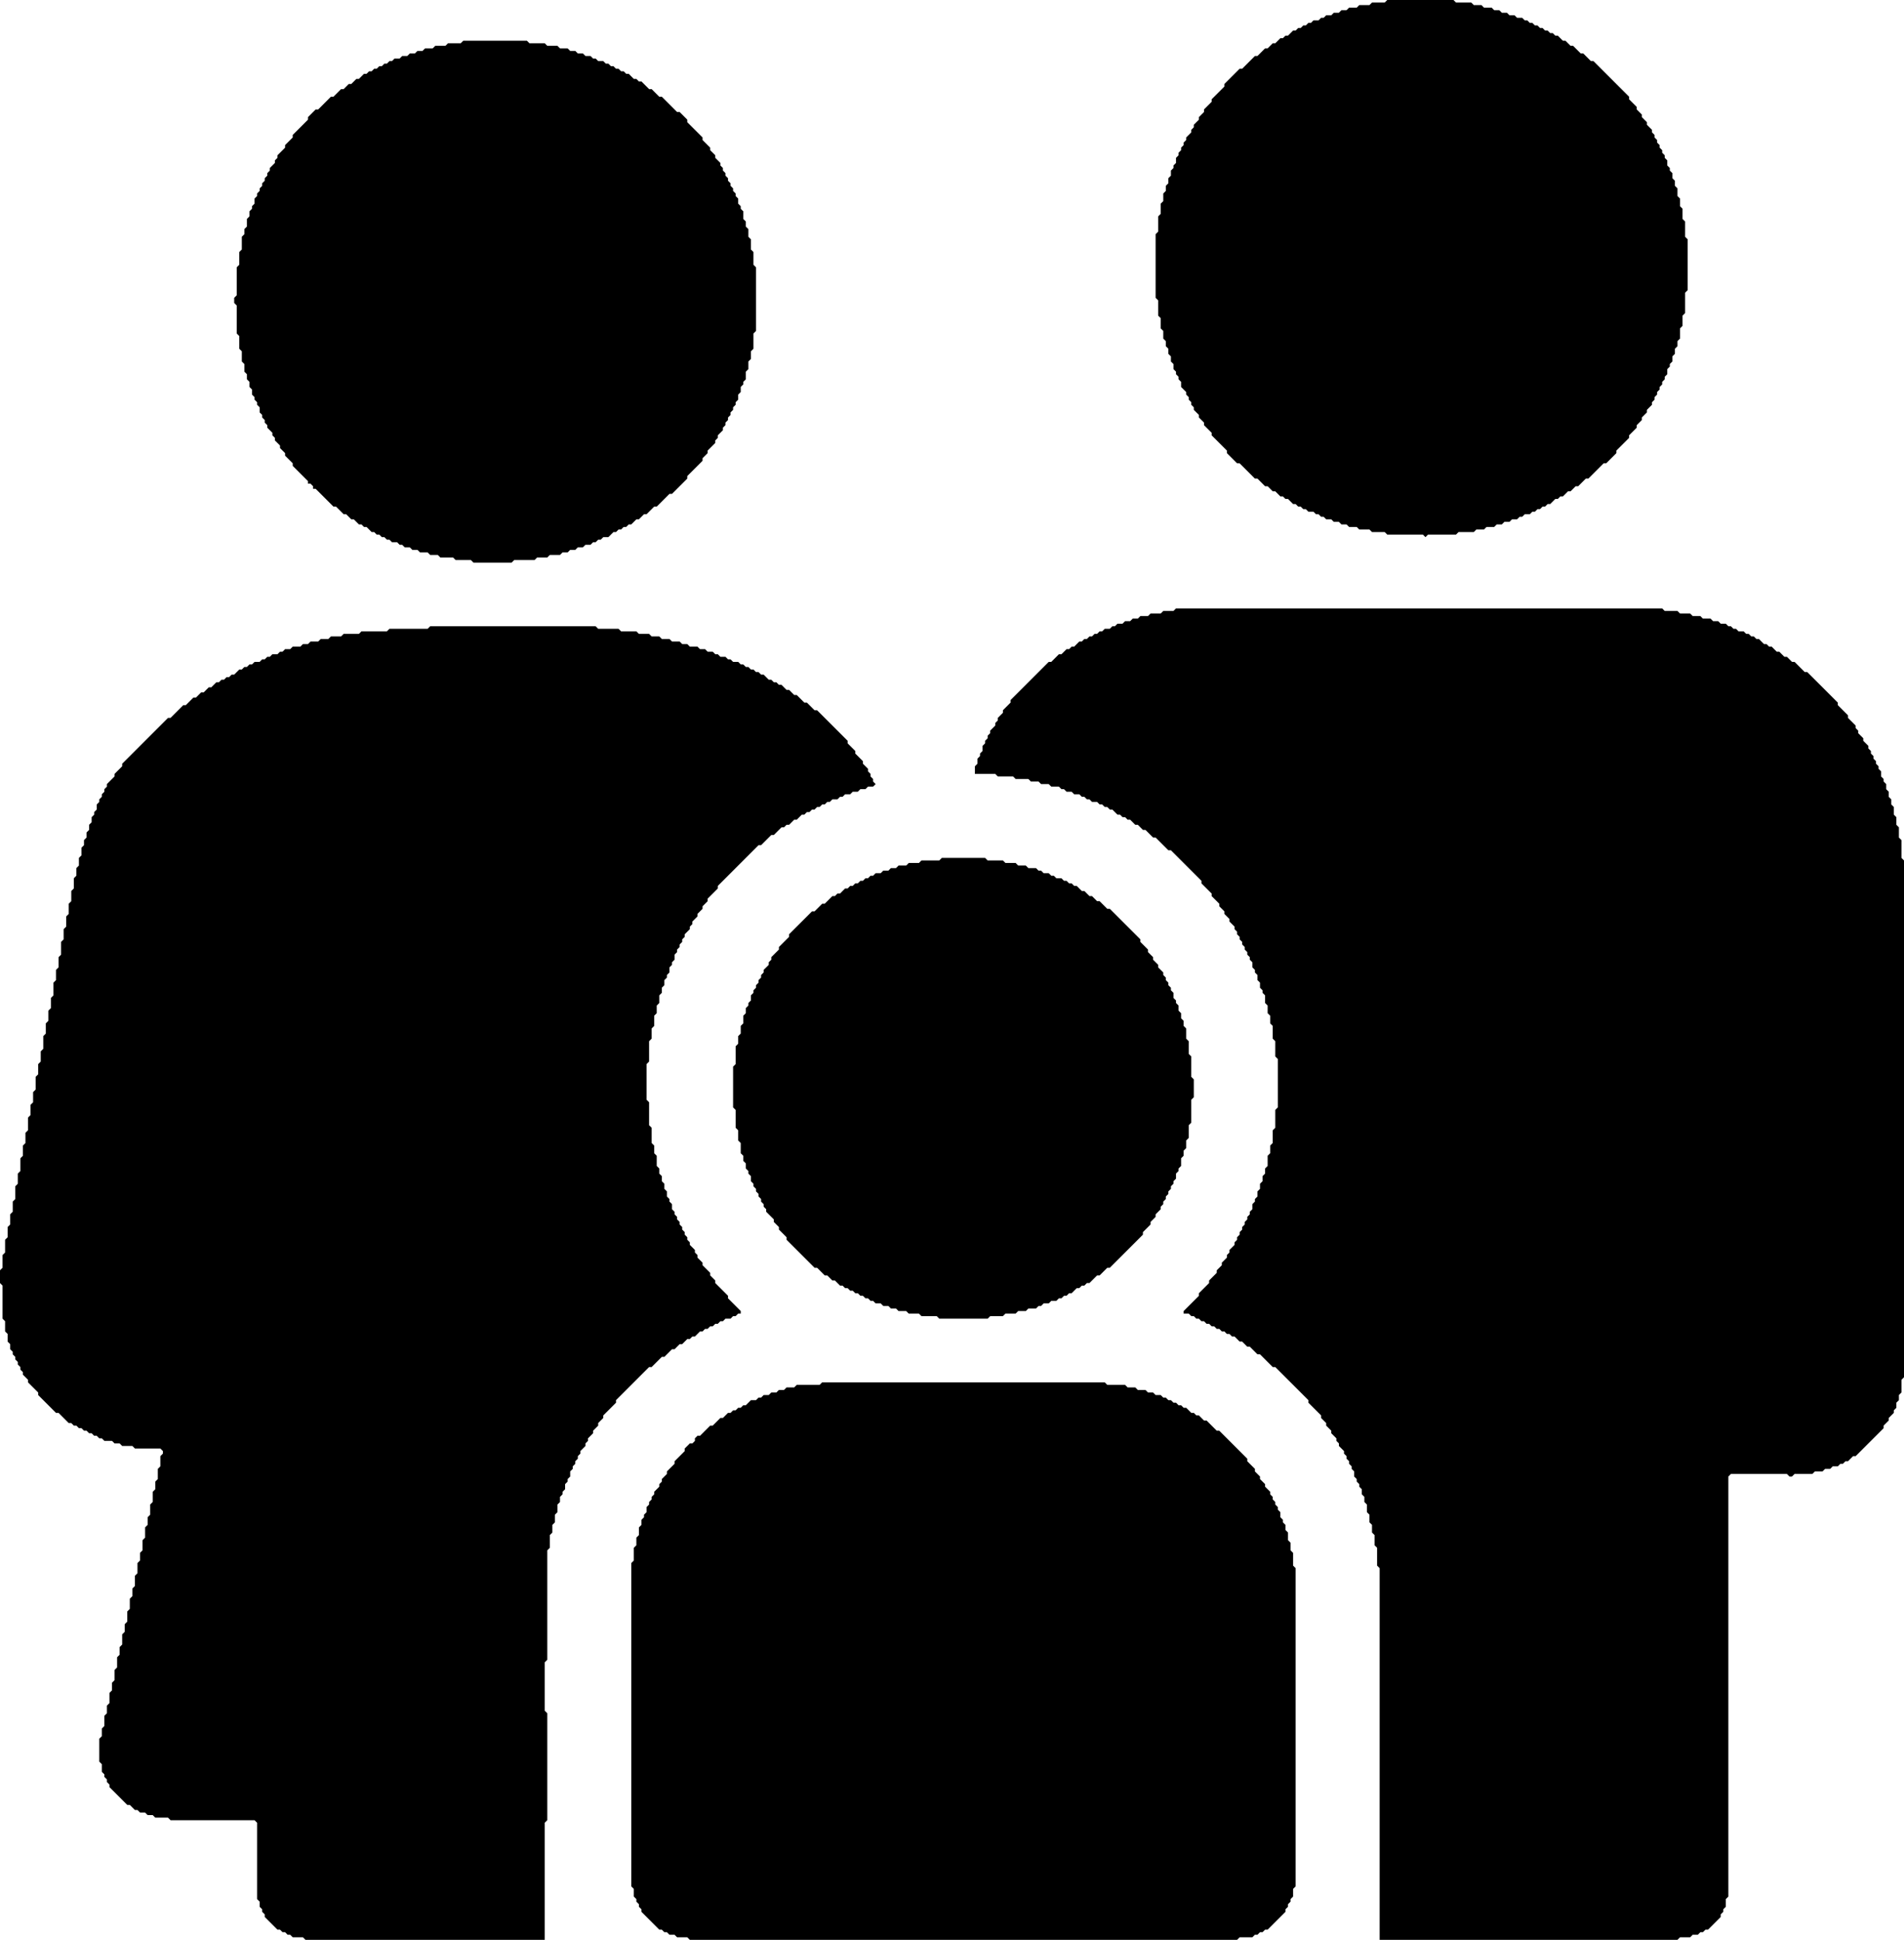 <svg xmlns="http://www.w3.org/2000/svg" viewBox="129 131 748 762"><path d="M 452,674 L 451,675 L 442,675 L 441,676 L 438,676 L 437,677 L 435,677 L 434,678 L 432,678 L 431,679 L 429,679 L 428,680 L 427,680 L 426,681 L 424,681 L 422,683 L 421,683 L 420,684 L 419,684 L 418,685 L 417,685 L 416,686 L 415,686 L 413,688 L 412,688 L 409,691 L 408,691 L 404,695 L 403,695 L 402,696 L 402,697 L 401,698 L 400,698 L 398,700 L 398,701 L 394,705 L 394,706 L 391,709 L 391,710 L 389,712 L 389,713 L 388,714 L 388,715 L 386,717 L 386,718 L 385,719 L 385,720 L 384,721 L 384,722 L 383,723 L 383,725 L 382,726 L 382,727 L 381,728 L 381,730 L 380,731 L 380,734 L 379,735 L 379,738 L 378,739 L 378,744 L 377,745 L 377,872 L 378,873 L 378,876 L 379,877 L 379,878 L 380,879 L 380,880 L 381,881 L 381,882 L 388,889 L 389,889 L 390,890 L 391,890 L 392,891 L 394,891 L 395,892 L 399,892 L 400,893 L 615,893 L 616,892 L 621,892 L 622,891 L 623,891 L 624,890 L 625,890 L 626,889 L 627,889 L 634,882 L 634,881 L 635,880 L 635,879 L 636,878 L 636,877 L 637,876 L 637,873 L 638,872 L 638,747 L 637,746 L 637,741 L 636,740 L 636,737 L 635,736 L 635,733 L 634,732 L 634,730 L 633,729 L 633,728 L 632,727 L 632,725 L 631,724 L 631,723 L 630,722 L 630,721 L 629,720 L 629,719 L 628,718 L 628,717 L 626,715 L 626,714 L 624,712 L 624,711 L 622,709 L 622,708 L 619,705 L 619,704 L 608,693 L 607,693 L 603,689 L 602,689 L 600,687 L 599,687 L 598,686 L 597,686 L 595,684 L 594,684 L 593,683 L 592,683 L 591,682 L 590,682 L 589,681 L 588,681 L 587,680 L 586,680 L 585,679 L 583,679 L 582,678 L 580,678 L 579,677 L 576,677 L 575,676 L 572,676 L 571,675 L 564,675 L 563,674 Z" fill="black"/><path d="M 499,468 L 498,469 L 491,469 L 490,470 L 486,470 L 485,471 L 482,471 L 481,472 L 479,472 L 478,473 L 476,473 L 475,474 L 473,474 L 472,475 L 471,475 L 470,476 L 469,476 L 468,477 L 467,477 L 466,478 L 465,478 L 464,479 L 463,479 L 462,480 L 461,480 L 459,482 L 458,482 L 457,483 L 456,483 L 453,486 L 452,486 L 449,489 L 448,489 L 439,498 L 439,499 L 435,503 L 435,504 L 432,507 L 432,508 L 431,509 L 431,510 L 429,512 L 429,513 L 428,514 L 428,515 L 427,516 L 427,517 L 426,518 L 426,519 L 425,520 L 425,521 L 424,522 L 424,524 L 423,525 L 423,526 L 422,527 L 422,529 L 421,530 L 421,533 L 420,534 L 420,537 L 419,538 L 419,541 L 418,542 L 418,549 L 417,550 L 417,566 L 418,567 L 418,574 L 419,575 L 419,579 L 420,580 L 420,584 L 421,585 L 421,587 L 422,588 L 422,590 L 423,591 L 423,592 L 424,593 L 424,595 L 425,596 L 425,597 L 426,598 L 426,599 L 427,600 L 427,601 L 428,602 L 428,603 L 429,604 L 429,605 L 430,606 L 430,607 L 433,610 L 433,611 L 435,613 L 435,614 L 438,617 L 438,618 L 449,629 L 450,629 L 453,632 L 454,632 L 456,634 L 457,634 L 459,636 L 460,636 L 461,637 L 462,637 L 463,638 L 464,638 L 465,639 L 466,639 L 467,640 L 468,640 L 469,641 L 470,641 L 471,642 L 472,642 L 473,643 L 475,643 L 476,644 L 478,644 L 479,645 L 481,645 L 482,646 L 485,646 L 486,647 L 490,647 L 491,648 L 497,648 L 498,649 L 517,649 L 518,648 L 523,648 L 524,647 L 528,647 L 529,646 L 532,646 L 533,645 L 536,645 L 537,644 L 538,644 L 539,643 L 541,643 L 542,642 L 544,642 L 545,641 L 546,641 L 547,640 L 548,640 L 549,639 L 550,639 L 552,637 L 553,637 L 554,636 L 555,636 L 556,635 L 557,635 L 560,632 L 561,632 L 564,629 L 565,629 L 578,616 L 578,615 L 581,612 L 581,611 L 583,609 L 583,608 L 585,606 L 585,605 L 586,604 L 586,603 L 587,602 L 587,601 L 588,600 L 588,599 L 589,598 L 589,597 L 590,596 L 590,595 L 591,594 L 591,592 L 592,591 L 592,590 L 593,589 L 593,586 L 594,585 L 594,583 L 595,582 L 595,579 L 596,578 L 596,573 L 597,572 L 597,563 L 598,562 L 598,555 L 597,554 L 597,546 L 596,545 L 596,540 L 595,539 L 595,535 L 594,534 L 594,532 L 593,531 L 593,529 L 592,528 L 592,526 L 591,525 L 591,524 L 590,523 L 590,521 L 589,520 L 589,519 L 588,518 L 588,517 L 587,516 L 587,515 L 586,514 L 586,513 L 584,511 L 584,510 L 582,508 L 582,507 L 580,505 L 580,504 L 577,501 L 577,500 L 565,488 L 564,488 L 561,485 L 560,485 L 558,483 L 557,483 L 555,481 L 554,481 L 552,479 L 551,479 L 550,478 L 549,478 L 548,477 L 547,477 L 546,476 L 544,476 L 543,475 L 542,475 L 541,474 L 539,474 L 538,473 L 537,473 L 536,472 L 533,472 L 532,471 L 529,471 L 528,470 L 524,470 L 523,469 L 517,469 L 516,468 Z" fill="black"/><path d="M 298,377 L 297,378 L 282,378 L 281,379 L 271,379 L 270,380 L 264,380 L 263,381 L 259,381 L 258,382 L 255,382 L 254,383 L 251,383 L 250,384 L 248,384 L 247,385 L 244,385 L 243,386 L 241,386 L 240,387 L 239,387 L 238,388 L 236,388 L 235,389 L 234,389 L 233,390 L 232,390 L 231,391 L 229,391 L 228,392 L 227,392 L 226,393 L 225,393 L 224,394 L 223,394 L 221,396 L 220,396 L 219,397 L 218,397 L 217,398 L 216,398 L 215,399 L 214,399 L 212,401 L 211,401 L 209,403 L 208,403 L 206,405 L 205,405 L 202,408 L 201,408 L 196,413 L 195,413 L 177,431 L 177,432 L 174,435 L 174,436 L 171,439 L 171,440 L 170,441 L 170,442 L 169,443 L 169,444 L 168,445 L 168,446 L 167,447 L 167,449 L 166,450 L 166,451 L 165,452 L 165,454 L 164,455 L 164,457 L 163,458 L 163,460 L 162,461 L 162,463 L 161,464 L 161,467 L 160,468 L 160,471 L 159,472 L 159,475 L 158,476 L 158,480 L 157,481 L 157,485 L 156,486 L 156,490 L 155,491 L 155,495 L 154,496 L 154,500 L 153,501 L 153,506 L 152,507 L 152,511 L 151,512 L 151,516 L 150,517 L 150,522 L 149,523 L 149,527 L 148,528 L 148,532 L 147,533 L 147,537 L 146,538 L 146,543 L 145,544 L 145,548 L 144,549 L 144,553 L 143,554 L 143,559 L 142,560 L 142,564 L 141,565 L 141,569 L 140,570 L 140,575 L 139,576 L 139,580 L 138,581 L 138,585 L 137,586 L 137,591 L 136,592 L 136,596 L 135,597 L 135,602 L 134,603 L 134,607 L 133,608 L 133,612 L 132,613 L 132,617 L 131,618 L 131,623 L 130,624 L 130,629 L 129,630 L 129,635 L 130,636 L 130,649 L 131,650 L 131,654 L 132,655 L 132,658 L 133,659 L 133,661 L 134,662 L 134,663 L 135,664 L 135,665 L 136,666 L 136,667 L 137,668 L 137,669 L 138,670 L 138,671 L 140,673 L 140,674 L 144,678 L 144,679 L 151,686 L 152,686 L 156,690 L 157,690 L 158,691 L 159,691 L 160,692 L 161,692 L 162,693 L 163,693 L 164,694 L 165,694 L 166,695 L 167,695 L 168,696 L 169,696 L 170,697 L 173,697 L 174,698 L 176,698 L 177,699 L 181,699 L 182,700 L 192,700 L 193,701 L 193,702 L 192,703 L 192,707 L 191,708 L 191,712 L 190,713 L 190,716 L 189,717 L 189,721 L 188,722 L 188,726 L 187,727 L 187,730 L 186,731 L 186,735 L 185,736 L 185,740 L 184,741 L 184,744 L 183,745 L 183,749 L 182,750 L 182,754 L 181,755 L 181,758 L 180,759 L 180,763 L 179,764 L 179,768 L 178,769 L 178,772 L 177,773 L 177,777 L 176,778 L 176,781 L 175,782 L 175,786 L 174,787 L 174,791 L 173,792 L 173,795 L 172,796 L 172,800 L 171,801 L 171,804 L 170,805 L 170,809 L 169,810 L 169,813 L 168,814 L 168,823 L 169,824 L 169,827 L 170,828 L 170,829 L 171,830 L 171,831 L 172,832 L 172,833 L 179,840 L 180,840 L 182,842 L 183,842 L 184,843 L 186,843 L 187,844 L 189,844 L 190,845 L 195,845 L 196,846 L 229,846 L 230,847 L 230,877 L 231,878 L 231,880 L 232,881 L 232,882 L 233,883 L 233,884 L 238,889 L 239,889 L 240,890 L 241,890 L 242,891 L 243,891 L 244,892 L 248,892 L 249,893 L 343,893 L 343,847 L 344,846 L 344,804 L 343,803 L 343,784 L 344,783 L 344,740 L 345,739 L 345,734 L 346,733 L 346,730 L 347,729 L 347,726 L 348,725 L 348,722 L 349,721 L 349,719 L 350,718 L 350,717 L 351,716 L 351,714 L 352,713 L 352,712 L 353,711 L 353,709 L 354,708 L 354,707 L 355,706 L 355,705 L 356,704 L 356,703 L 357,702 L 357,701 L 359,699 L 359,698 L 360,697 L 360,696 L 362,694 L 362,693 L 364,691 L 364,690 L 366,688 L 366,687 L 371,682 L 371,681 L 384,668 L 385,668 L 389,664 L 390,664 L 393,661 L 394,661 L 396,659 L 397,659 L 399,657 L 400,657 L 401,656 L 402,656 L 404,654 L 405,654 L 406,653 L 407,653 L 408,652 L 409,652 L 410,651 L 411,651 L 412,650 L 413,650 L 414,649 L 416,649 L 417,648 L 418,648 L 419,647 L 420,647 L 420,646 L 415,641 L 415,640 L 410,635 L 410,634 L 408,632 L 408,631 L 405,628 L 405,627 L 403,625 L 403,624 L 402,623 L 402,622 L 400,620 L 400,619 L 399,618 L 399,617 L 398,616 L 398,615 L 397,614 L 397,613 L 396,612 L 396,611 L 395,610 L 395,609 L 394,608 L 394,607 L 393,606 L 393,604 L 392,603 L 392,602 L 391,601 L 391,599 L 390,598 L 390,596 L 389,595 L 389,593 L 388,592 L 388,590 L 387,589 L 387,585 L 386,584 L 386,581 L 385,580 L 385,574 L 384,573 L 384,564 L 383,563 L 383,549 L 384,548 L 384,540 L 385,539 L 385,535 L 386,534 L 386,530 L 387,529 L 387,526 L 388,525 L 388,522 L 389,521 L 389,519 L 390,518 L 390,516 L 391,515 L 391,514 L 392,513 L 392,511 L 393,510 L 393,509 L 394,508 L 394,506 L 395,505 L 395,504 L 396,503 L 396,502 L 397,501 L 397,500 L 398,499 L 398,498 L 400,496 L 400,495 L 401,494 L 401,493 L 403,491 L 403,490 L 405,488 L 405,487 L 407,485 L 407,484 L 411,480 L 411,479 L 427,463 L 428,463 L 432,459 L 433,459 L 436,456 L 437,456 L 438,455 L 439,455 L 441,453 L 442,453 L 444,451 L 445,451 L 446,450 L 447,450 L 448,449 L 449,449 L 450,448 L 451,448 L 452,447 L 453,447 L 454,446 L 455,446 L 456,445 L 458,445 L 459,444 L 460,444 L 461,443 L 463,443 L 464,442 L 466,442 L 467,441 L 469,441 L 470,440 L 472,440 L 473,439 L 472,438 L 472,437 L 471,436 L 471,435 L 470,434 L 470,433 L 468,431 L 468,430 L 465,427 L 465,426 L 462,423 L 462,422 L 450,410 L 449,410 L 446,407 L 445,407 L 442,404 L 441,404 L 439,402 L 438,402 L 436,400 L 435,400 L 434,399 L 433,399 L 432,398 L 431,398 L 429,396 L 428,396 L 427,395 L 426,395 L 425,394 L 424,394 L 423,393 L 422,393 L 421,392 L 420,392 L 419,391 L 417,391 L 416,390 L 415,390 L 414,389 L 412,389 L 411,388 L 410,388 L 409,387 L 407,387 L 406,386 L 404,386 L 403,385 L 400,385 L 399,384 L 397,384 L 396,383 L 393,383 L 392,382 L 389,382 L 388,381 L 385,381 L 384,380 L 380,380 L 379,379 L 373,379 L 372,378 L 364,378 L 363,377 Z" fill="black"/><path d="M 591,370 L 590,371 L 586,371 L 585,372 L 581,372 L 580,373 L 577,373 L 576,374 L 574,374 L 573,375 L 571,375 L 570,376 L 568,376 L 567,377 L 566,377 L 565,378 L 563,378 L 562,379 L 561,379 L 560,380 L 559,380 L 558,381 L 557,381 L 556,382 L 555,382 L 554,383 L 553,383 L 551,385 L 550,385 L 549,386 L 548,386 L 546,388 L 545,388 L 542,391 L 541,391 L 526,406 L 526,407 L 523,410 L 523,411 L 521,413 L 521,414 L 520,415 L 520,416 L 518,418 L 518,419 L 517,420 L 517,421 L 516,422 L 516,423 L 515,424 L 515,426 L 514,427 L 514,428 L 513,429 L 513,431 L 512,432 L 512,435 L 520,435 L 521,436 L 527,436 L 528,437 L 533,437 L 534,438 L 537,438 L 538,439 L 541,439 L 542,440 L 545,440 L 546,441 L 547,441 L 548,442 L 550,442 L 551,443 L 553,443 L 554,444 L 555,444 L 556,445 L 557,445 L 558,446 L 560,446 L 561,447 L 562,447 L 563,448 L 564,448 L 565,449 L 566,449 L 568,451 L 569,451 L 570,452 L 571,452 L 572,453 L 573,453 L 575,455 L 576,455 L 578,457 L 579,457 L 582,460 L 583,460 L 588,465 L 589,465 L 601,477 L 601,478 L 605,482 L 605,483 L 608,486 L 608,487 L 610,489 L 610,490 L 612,492 L 612,493 L 614,495 L 614,496 L 615,497 L 615,498 L 616,499 L 616,500 L 617,501 L 617,502 L 618,503 L 618,504 L 619,505 L 619,506 L 620,507 L 620,508 L 621,509 L 621,511 L 622,512 L 622,513 L 623,514 L 623,516 L 624,517 L 624,519 L 625,520 L 625,521 L 626,522 L 626,525 L 627,526 L 627,529 L 628,530 L 628,533 L 629,534 L 629,539 L 630,540 L 630,546 L 631,547 L 631,566 L 630,567 L 630,574 L 629,575 L 629,580 L 628,581 L 628,584 L 627,585 L 627,589 L 626,590 L 626,592 L 625,593 L 625,595 L 624,596 L 624,598 L 623,599 L 623,601 L 622,602 L 622,603 L 621,604 L 621,606 L 620,607 L 620,608 L 619,609 L 619,610 L 618,611 L 618,612 L 617,613 L 617,614 L 616,615 L 616,616 L 615,617 L 615,618 L 614,619 L 614,620 L 612,622 L 612,623 L 611,624 L 611,625 L 609,627 L 609,628 L 607,630 L 607,631 L 604,634 L 604,635 L 600,639 L 600,640 L 594,646 L 594,647 L 596,647 L 597,648 L 598,648 L 599,649 L 600,649 L 601,650 L 602,650 L 603,651 L 604,651 L 605,652 L 606,652 L 607,653 L 608,653 L 609,654 L 610,654 L 611,655 L 612,655 L 613,656 L 614,656 L 616,658 L 617,658 L 619,660 L 620,660 L 623,663 L 624,663 L 629,668 L 630,668 L 643,681 L 643,682 L 648,687 L 648,688 L 650,690 L 650,691 L 652,693 L 652,694 L 654,696 L 654,697 L 655,698 L 655,699 L 657,701 L 657,702 L 658,703 L 658,704 L 659,705 L 659,706 L 660,707 L 660,708 L 661,709 L 661,711 L 662,712 L 662,713 L 663,714 L 663,715 L 664,716 L 664,718 L 665,719 L 665,721 L 666,722 L 666,725 L 667,726 L 667,729 L 668,730 L 668,733 L 669,734 L 669,738 L 670,739 L 670,746 L 671,747 L 671,893 L 788,893 L 789,892 L 793,892 L 794,891 L 796,891 L 797,890 L 798,890 L 799,889 L 800,889 L 805,884 L 805,883 L 806,882 L 806,881 L 807,880 L 807,877 L 808,876 L 808,711 L 809,710 L 831,710 L 832,711 L 833,711 L 834,710 L 841,710 L 842,709 L 845,709 L 846,708 L 848,708 L 849,707 L 851,707 L 852,706 L 853,706 L 854,705 L 855,705 L 857,703 L 858,703 L 869,692 L 869,691 L 871,689 L 871,688 L 873,686 L 873,685 L 874,684 L 874,682 L 875,681 L 875,679 L 876,678 L 876,673 L 877,672 L 877,469 L 876,468 L 876,461 L 875,460 L 875,456 L 874,455 L 874,452 L 873,451 L 873,448 L 872,447 L 872,445 L 871,444 L 871,442 L 870,441 L 870,439 L 869,438 L 869,437 L 868,436 L 868,434 L 867,433 L 867,432 L 866,431 L 866,430 L 865,429 L 865,428 L 864,427 L 864,426 L 863,425 L 863,424 L 861,422 L 861,421 L 859,419 L 859,418 L 858,417 L 858,416 L 855,413 L 855,412 L 851,408 L 851,407 L 839,395 L 838,395 L 834,391 L 833,391 L 831,389 L 830,389 L 828,387 L 827,387 L 825,385 L 824,385 L 823,384 L 822,384 L 820,382 L 819,382 L 818,381 L 817,381 L 816,380 L 815,380 L 814,379 L 812,379 L 811,378 L 810,378 L 809,377 L 808,377 L 807,376 L 805,376 L 804,375 L 802,375 L 801,374 L 798,374 L 797,373 L 794,373 L 793,372 L 789,372 L 788,371 L 783,371 L 782,370 Z" fill="black"/><path d="M 311,147 L 310,148 L 305,148 L 304,149 L 300,149 L 299,150 L 296,150 L 295,151 L 293,151 L 292,152 L 290,152 L 289,153 L 287,153 L 286,154 L 284,154 L 283,155 L 282,155 L 281,156 L 280,156 L 279,157 L 278,157 L 277,158 L 276,158 L 275,159 L 274,159 L 273,160 L 272,160 L 270,162 L 269,162 L 267,164 L 266,164 L 264,166 L 263,166 L 260,169 L 259,169 L 254,174 L 253,174 L 250,177 L 250,178 L 244,184 L 244,185 L 241,188 L 241,189 L 238,192 L 238,193 L 237,194 L 237,195 L 235,197 L 235,198 L 234,199 L 234,200 L 233,201 L 233,202 L 232,203 L 232,204 L 231,205 L 231,206 L 230,207 L 230,208 L 229,209 L 229,211 L 228,212 L 228,213 L 227,214 L 227,216 L 226,217 L 226,220 L 225,221 L 225,223 L 224,224 L 224,229 L 223,230 L 223,235 L 222,236 L 222,247 L 221,248 L 221,250 L 222,251 L 222,262 L 223,263 L 223,268 L 224,269 L 224,273 L 225,274 L 225,277 L 226,278 L 226,280 L 227,281 L 227,283 L 228,284 L 228,286 L 229,287 L 229,288 L 230,289 L 230,290 L 231,291 L 231,293 L 232,294 L 232,295 L 233,296 L 233,297 L 234,298 L 234,299 L 236,301 L 236,302 L 237,303 L 237,304 L 239,306 L 239,307 L 241,309 L 241,310 L 244,313 L 244,314 L 250,320 L 250,321 L 251,321 L 252,322 L 252,323 L 253,323 L 260,330 L 261,330 L 264,333 L 265,333 L 267,335 L 268,335 L 270,337 L 271,337 L 272,338 L 273,338 L 275,340 L 276,340 L 277,341 L 278,341 L 279,342 L 280,342 L 281,343 L 282,343 L 283,344 L 285,344 L 286,345 L 287,345 L 288,346 L 290,346 L 291,347 L 293,347 L 294,348 L 297,348 L 298,349 L 301,349 L 302,350 L 307,350 L 308,351 L 314,351 L 315,352 L 330,352 L 331,351 L 339,351 L 340,350 L 344,350 L 345,349 L 349,349 L 350,348 L 352,348 L 353,347 L 355,347 L 356,346 L 358,346 L 359,345 L 361,345 L 362,344 L 363,344 L 364,343 L 365,343 L 366,342 L 368,342 L 370,340 L 371,340 L 372,339 L 373,339 L 374,338 L 375,338 L 376,337 L 377,337 L 379,335 L 380,335 L 382,333 L 383,333 L 386,330 L 387,330 L 392,325 L 393,325 L 399,319 L 399,318 L 405,312 L 405,311 L 407,309 L 407,308 L 410,305 L 410,304 L 411,303 L 411,302 L 413,300 L 413,299 L 414,298 L 414,297 L 415,296 L 415,295 L 416,294 L 416,293 L 417,292 L 417,291 L 418,290 L 418,289 L 419,288 L 419,286 L 420,285 L 420,283 L 421,282 L 421,281 L 422,280 L 422,277 L 423,276 L 423,273 L 424,272 L 424,269 L 425,268 L 425,262 L 426,261 L 426,236 L 425,235 L 425,230 L 424,229 L 424,225 L 423,224 L 423,221 L 422,220 L 422,218 L 421,217 L 421,214 L 420,213 L 420,212 L 419,211 L 419,209 L 418,208 L 418,207 L 417,206 L 417,205 L 416,204 L 416,203 L 415,202 L 415,201 L 414,200 L 414,199 L 413,198 L 413,197 L 412,196 L 412,195 L 410,193 L 410,192 L 408,190 L 408,189 L 405,186 L 405,185 L 399,179 L 399,178 L 396,175 L 395,175 L 389,169 L 388,169 L 385,166 L 384,166 L 381,163 L 380,163 L 379,162 L 378,162 L 376,160 L 375,160 L 374,159 L 373,159 L 372,158 L 371,158 L 370,157 L 369,157 L 368,156 L 367,156 L 366,155 L 364,155 L 363,154 L 362,154 L 361,153 L 359,153 L 358,152 L 356,152 L 355,151 L 353,151 L 352,150 L 349,150 L 348,149 L 344,149 L 343,148 L 337,148 L 336,147 Z" fill="black"/><path d="M 674,131 L 673,132 L 668,132 L 667,133 L 663,133 L 662,134 L 659,134 L 658,135 L 656,135 L 655,136 L 653,136 L 652,137 L 650,137 L 649,138 L 648,138 L 647,139 L 645,139 L 644,140 L 643,140 L 642,141 L 641,141 L 640,142 L 639,142 L 638,143 L 637,143 L 635,145 L 634,145 L 633,146 L 632,146 L 630,148 L 629,148 L 627,150 L 626,150 L 623,153 L 622,153 L 617,158 L 616,158 L 610,164 L 610,165 L 605,170 L 605,171 L 602,174 L 602,175 L 600,177 L 600,178 L 598,180 L 598,181 L 597,182 L 597,183 L 595,185 L 595,186 L 594,187 L 594,188 L 593,189 L 593,190 L 592,191 L 592,192 L 591,193 L 591,195 L 590,196 L 590,197 L 589,198 L 589,200 L 588,201 L 588,203 L 587,204 L 587,206 L 586,207 L 586,210 L 585,211 L 585,215 L 584,216 L 584,222 L 583,223 L 583,248 L 584,249 L 584,255 L 585,256 L 585,260 L 586,261 L 586,264 L 587,265 L 587,267 L 588,268 L 588,270 L 589,271 L 589,273 L 590,274 L 590,276 L 591,277 L 591,278 L 592,279 L 592,280 L 593,281 L 593,283 L 595,285 L 595,286 L 596,287 L 596,288 L 597,289 L 597,290 L 598,291 L 598,292 L 600,294 L 600,295 L 602,297 L 602,298 L 605,301 L 605,302 L 611,308 L 611,309 L 615,313 L 616,313 L 622,319 L 623,319 L 626,322 L 627,322 L 629,324 L 630,324 L 632,326 L 633,326 L 634,327 L 635,327 L 637,329 L 638,329 L 639,330 L 640,330 L 641,331 L 642,331 L 643,332 L 645,332 L 646,333 L 647,333 L 648,334 L 649,334 L 650,335 L 652,335 L 653,336 L 655,336 L 656,337 L 658,337 L 659,338 L 662,338 L 663,339 L 667,339 L 668,340 L 673,340 L 674,341 L 688,341 L 689,342 L 690,341 L 701,341 L 702,340 L 708,340 L 709,339 L 712,339 L 713,338 L 716,338 L 717,337 L 719,337 L 720,336 L 722,336 L 723,335 L 725,335 L 726,334 L 727,334 L 728,333 L 730,333 L 731,332 L 732,332 L 733,331 L 734,331 L 735,330 L 736,330 L 737,329 L 738,329 L 740,327 L 741,327 L 742,326 L 743,326 L 745,324 L 746,324 L 748,322 L 749,322 L 752,319 L 753,319 L 759,313 L 760,313 L 764,309 L 764,308 L 769,303 L 769,302 L 772,299 L 772,298 L 774,296 L 774,295 L 776,293 L 776,292 L 778,290 L 778,289 L 779,288 L 779,287 L 780,286 L 780,285 L 781,284 L 781,283 L 782,282 L 782,281 L 783,280 L 783,279 L 784,278 L 784,276 L 785,275 L 785,274 L 786,273 L 786,271 L 787,270 L 787,268 L 788,267 L 788,265 L 789,264 L 789,260 L 790,259 L 790,255 L 791,254 L 791,246 L 792,245 L 792,225 L 791,224 L 791,218 L 790,217 L 790,213 L 789,212 L 789,209 L 788,208 L 788,205 L 787,204 L 787,202 L 786,201 L 786,199 L 785,198 L 785,197 L 784,196 L 784,194 L 783,193 L 783,192 L 782,191 L 782,190 L 781,189 L 781,188 L 780,187 L 780,186 L 779,185 L 779,184 L 778,183 L 778,182 L 776,180 L 776,179 L 774,177 L 774,176 L 772,174 L 772,173 L 769,170 L 769,169 L 755,155 L 754,155 L 751,152 L 750,152 L 747,149 L 746,149 L 744,147 L 743,147 L 741,145 L 740,145 L 739,144 L 738,144 L 737,143 L 736,143 L 735,142 L 734,142 L 733,141 L 732,141 L 731,140 L 730,140 L 729,139 L 728,139 L 727,138 L 725,138 L 724,137 L 722,137 L 721,136 L 719,136 L 718,135 L 716,135 L 715,134 L 712,134 L 711,133 L 708,133 L 707,132 L 701,132 L 700,131 Z" fill="black"/></svg>